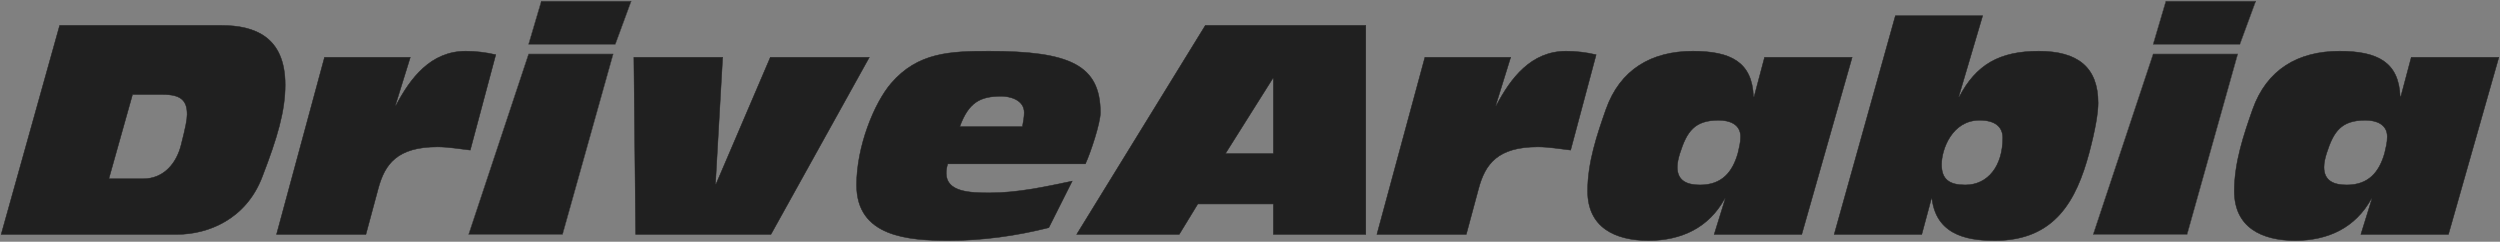 <svg width="2141" height="207" viewBox="0 0 2141 207" fill="none" xmlns="http://www.w3.org/2000/svg">
<rect x="0" y="0" width="2141" height="207" fill="#808080" stroke="none"/>
<mask id="path-1-outside-1_2_2" maskUnits="userSpaceOnUse" x="0" y="0" width="2141" height="207" fill="black">
<rect fill="white" width="2141" height="207"/>
<path d="M463.629 1H540.491L526.927 37.894H452.724L463.629 1Z"/>
<path d="M452.724 46.291H525.066L481.714 200.737H401.394L452.724 46.291Z"/>
<path d="M1 200.736L51.085 21.772H189.783C217.78 21.772 244.235 31.297 244.235 72.654C244.235 95.213 237.557 117.771 224.715 151.108C210.845 187.953 177.968 200.736 151.77 200.736H1ZM113.5 80.925L93.209 153.113H122.489C140.469 153.113 151.256 139.578 155.109 124.037C158.962 108.998 160.246 102.231 160.246 97.97C160.246 85.939 154.852 80.925 139.184 80.925H113.5Z"/>
<path d="M236.819 200.736L277.914 49.093H351.373L338.531 90.45H339.044C351.373 66.889 368.839 43.829 398.89 43.829C407.366 43.829 415.842 44.832 424.575 46.837L402.743 128.549C393.496 127.546 383.993 125.792 374.746 125.792C340.072 125.792 329.541 140.58 323.89 161.635L313.36 200.736H236.819Z"/>
<path d="M544.388 200.736L542.847 49.093H618.874L612.71 157.624H613.224L659.713 49.093H744.473L660.227 200.736H544.388Z"/>
<path d="M821.919 108.497H875.6C876.371 103.985 877.141 100.226 877.141 96.466C877.141 85.186 864.299 82.429 857.621 82.429C839.642 82.429 829.624 87.442 821.919 108.497ZM929.538 140.33H811.645C810.618 143.588 810.361 146.095 810.361 148.35C810.361 164.643 831.166 165.144 847.604 165.144C871.748 165.144 895.378 159.88 918.237 155.118L898.203 194.971C870.463 201.99 841.439 206 812.672 206C777.484 206 733.563 202.742 733.563 158.376C733.563 125.291 748.717 88.194 763.101 71.401C785.96 44.832 813.7 43.829 847.09 43.829C915.925 43.829 942.381 55.61 942.381 96.466C942.381 105.239 934.162 130.304 929.538 140.33Z"/>
<path d="M922.044 200.736L1032.23 21.772H1169.65V200.736H1090.54V174.669H1025.81L1009.89 200.736H922.044ZM1090.54 131.557V67.14H1090.02L1049.44 131.557H1090.54Z"/>
<path d="M1179.18 200.736L1220.28 49.093H1293.74L1280.89 90.45H1281.41C1293.74 66.889 1311.2 43.829 1341.25 43.829C1349.73 43.829 1358.2 44.832 1366.94 46.837L1345.1 128.549C1335.86 127.546 1326.35 125.792 1317.11 125.792C1282.43 125.792 1271.9 140.58 1266.25 161.635L1255.72 200.736H1179.18Z"/>
<path d="M1468.02 200.736L1477.52 170.157H1477.01C1463.4 194.971 1440.02 206 1411.77 206C1383 206 1359.63 194.721 1359.63 163.64C1359.63 138.826 1367.85 115.014 1375.3 93.709C1387.37 59.62 1414.08 43.829 1449.78 43.829C1482.15 43.829 1500.64 53.103 1501.67 82.931H1502.18L1511.17 49.093H1586.17L1543.02 200.736H1468.02ZM1471.87 102.983C1451.07 102.983 1444.65 112.758 1438.74 131.056C1437.46 135.066 1436.43 139.327 1436.43 143.087C1436.43 155.118 1445.16 158.376 1455.95 158.376C1474.7 158.376 1483.69 147.348 1488.31 131.306C1489.34 126.544 1490.62 122.533 1490.62 117.019C1490.62 106.241 1480.86 102.983 1471.87 102.983Z"/>
<path d="M1662.75 140.831C1662.75 153.614 1669.43 158.376 1683.04 158.376C1702.57 158.376 1715.15 142.084 1715.15 118.022C1715.15 108.998 1708.99 102.983 1695.37 102.983C1671.49 102.983 1662.75 128.298 1662.75 140.831ZM1570.8 200.736L1623.2 13.501H1697.94L1677.39 82.931H1677.91C1692.29 55.359 1712.33 43.829 1745.97 43.829C1779.11 43.829 1796.83 57.364 1796.83 88.194C1796.83 96.466 1794.52 110.753 1789.12 131.056C1778.34 171.16 1760.1 206 1708.73 206C1690.49 206 1658.64 204.245 1654.53 170.157H1654.02L1645.8 200.736H1570.8Z"/>
<path d="M2021.85 200.736L2031.35 170.157H2030.84C2017.23 194.971 1993.85 206 1965.6 206C1936.83 206 1913.46 194.721 1913.46 163.64C1913.46 138.826 1921.68 115.014 1929.13 93.709C1941.2 59.62 1967.91 43.829 2003.61 43.829C2035.98 43.829 2054.47 53.103 2055.5 82.931H2056.01L2065 49.093H2140L2096.85 200.736H2021.85ZM2025.7 102.983C2004.9 102.983 1998.48 112.758 1992.57 131.056C1991.28 135.066 1990.26 139.327 1990.26 143.087C1990.26 155.118 1998.99 158.376 2009.78 158.376C2028.53 158.376 2037.52 147.348 2042.14 131.306C2043.17 126.544 2044.45 122.533 2044.45 117.019C2044.45 106.241 2034.69 102.983 2025.7 102.983Z"/>
<path d="M1854.9 1H1931.76L1918.2 37.894H1844L1854.9 1Z"/>
<path d="M1844 46.291H1916.34L1872.99 200.737H1792.67L1844 46.291Z"/>
</mask>
<path d="M463.629 1H540.491L526.927 37.894H452.724L463.629 1Z" fill="white"/>
<path d="M463.629 1H540.491L526.927 37.894H452.724L463.629 1Z" fill="#202020"/>
<path d="M452.724 46.291H525.066L481.714 200.737H401.394L452.724 46.291Z" fill="white"/>
<path d="M452.724 46.291H525.066L481.714 200.737H401.394L452.724 46.291Z" fill="#202020"/>
<path d="M1 200.736L51.085 21.772H189.783C217.78 21.772 244.235 31.297 244.235 72.654C244.235 95.213 237.557 117.771 224.715 151.108C210.845 187.953 177.968 200.736 151.77 200.736H1ZM113.5 80.925L93.209 153.113H122.489C140.469 153.113 151.256 139.578 155.109 124.037C158.962 108.998 160.246 102.231 160.246 97.97C160.246 85.939 154.852 80.925 139.184 80.925H113.5Z" fill="#202020"/>
<path d="M236.819 200.736L277.914 49.093H351.373L338.531 90.45H339.044C351.373 66.889 368.839 43.829 398.89 43.829C407.366 43.829 415.842 44.832 424.575 46.837L402.743 128.549C393.496 127.546 383.993 125.792 374.746 125.792C340.072 125.792 329.541 140.58 323.89 161.635L313.36 200.736H236.819Z" fill="#202020"/>
<path d="M544.388 200.736L542.847 49.093H618.874L612.71 157.624H613.224L659.713 49.093H744.473L660.227 200.736H544.388Z" fill="#202020"/>
<path d="M821.919 108.497H875.6C876.371 103.985 877.141 100.226 877.141 96.466C877.141 85.186 864.299 82.429 857.621 82.429C839.642 82.429 829.624 87.442 821.919 108.497ZM929.538 140.33H811.645C810.618 143.588 810.361 146.095 810.361 148.35C810.361 164.643 831.166 165.144 847.604 165.144C871.748 165.144 895.378 159.88 918.237 155.118L898.203 194.971C870.463 201.99 841.439 206 812.672 206C777.484 206 733.563 202.742 733.563 158.376C733.563 125.291 748.717 88.194 763.101 71.401C785.96 44.832 813.7 43.829 847.09 43.829C915.925 43.829 942.381 55.61 942.381 96.466C942.381 105.239 934.162 130.304 929.538 140.33Z" fill="#202020"/>
<path d="M922.044 200.736L1032.23 21.772H1169.65V200.736H1090.54V174.669H1025.81L1009.89 200.736H922.044ZM1090.54 131.557V67.14H1090.02L1049.44 131.557H1090.54Z" fill="#202020"/>
<path d="M1179.18 200.736L1220.28 49.093H1293.74L1280.89 90.45H1281.41C1293.74 66.889 1311.2 43.829 1341.25 43.829C1349.73 43.829 1358.2 44.832 1366.94 46.837L1345.1 128.549C1335.86 127.546 1326.35 125.792 1317.11 125.792C1282.43 125.792 1271.9 140.58 1266.25 161.635L1255.72 200.736H1179.18Z" fill="#202020"/>
<path d="M1468.02 200.736L1477.52 170.157H1477.01C1463.4 194.971 1440.02 206 1411.77 206C1383 206 1359.63 194.721 1359.63 163.64C1359.63 138.826 1367.85 115.014 1375.3 93.709C1387.37 59.62 1414.08 43.829 1449.78 43.829C1482.15 43.829 1500.64 53.103 1501.67 82.931H1502.18L1511.17 49.093H1586.17L1543.02 200.736H1468.02ZM1471.87 102.983C1451.07 102.983 1444.65 112.758 1438.74 131.056C1437.46 135.066 1436.43 139.327 1436.43 143.087C1436.43 155.118 1445.16 158.376 1455.95 158.376C1474.7 158.376 1483.69 147.348 1488.31 131.306C1489.34 126.544 1490.62 122.533 1490.62 117.019C1490.62 106.241 1480.86 102.983 1471.87 102.983Z" fill="#202020"/>
<path d="M1662.75 140.831C1662.75 153.614 1669.43 158.376 1683.04 158.376C1702.57 158.376 1715.15 142.084 1715.15 118.022C1715.15 108.998 1708.99 102.983 1695.37 102.983C1671.49 102.983 1662.75 128.298 1662.75 140.831ZM1570.8 200.736L1623.2 13.501H1697.94L1677.39 82.931H1677.91C1692.29 55.359 1712.33 43.829 1745.97 43.829C1779.11 43.829 1796.83 57.364 1796.83 88.194C1796.83 96.466 1794.52 110.753 1789.12 131.056C1778.34 171.16 1760.1 206 1708.73 206C1690.49 206 1658.64 204.245 1654.53 170.157H1654.02L1645.8 200.736H1570.8Z" fill="#202020"/>
<path d="M2021.85 200.736L2031.35 170.157H2030.84C2017.23 194.971 1993.85 206 1965.6 206C1936.83 206 1913.46 194.721 1913.46 163.64C1913.46 138.826 1921.68 115.014 1929.13 93.709C1941.2 59.62 1967.91 43.829 2003.61 43.829C2035.98 43.829 2054.47 53.103 2055.5 82.931H2056.01L2065 49.093H2140L2096.85 200.736H2021.85ZM2025.7 102.983C2004.9 102.983 1998.48 112.758 1992.57 131.056C1991.28 135.066 1990.26 139.327 1990.26 143.087C1990.26 155.118 1998.99 158.376 2009.78 158.376C2028.53 158.376 2037.52 147.348 2042.14 131.306C2043.17 126.544 2044.45 122.533 2044.45 117.019C2044.45 106.241 2034.69 102.983 2025.7 102.983Z" fill="#202020"/>
<path d="M1854.9 1H1931.76L1918.2 37.894H1844L1854.9 1Z" fill="white"/>
<path d="M1854.9 1H1931.76L1918.2 37.894H1844L1854.9 1Z" fill="#202020"/>
<path d="M1844 46.291H1916.34L1872.99 200.737H1792.67L1844 46.291Z" fill="white"/>
<path d="M1844 46.291H1916.34L1872.99 200.737H1792.67L1844 46.291Z" fill="#202020"/>
<path d="M463.629 1H540.491L526.927 37.894H452.724L463.629 1Z" stroke="#202020" stroke-width="0.4" mask="url(#path-1-outside-1_2_2)"/>
<path d="M452.724 46.291H525.066L481.714 200.737H401.394L452.724 46.291Z" stroke="#202020" stroke-width="0.4" mask="url(#path-1-outside-1_2_2)"/>
<path d="M1 200.736L51.085 21.772H189.783C217.78 21.772 244.235 31.297 244.235 72.654C244.235 95.213 237.557 117.771 224.715 151.108C210.845 187.953 177.968 200.736 151.77 200.736H1ZM113.5 80.925L93.209 153.113H122.489C140.469 153.113 151.256 139.578 155.109 124.037C158.962 108.998 160.246 102.231 160.246 97.97C160.246 85.939 154.852 80.925 139.184 80.925H113.5Z" stroke="#202020" stroke-width="0.4" mask="url(#path-1-outside-1_2_2)"/>
<path d="M236.819 200.736L277.914 49.093H351.373L338.531 90.45H339.044C351.373 66.889 368.839 43.829 398.89 43.829C407.366 43.829 415.842 44.832 424.575 46.837L402.743 128.549C393.496 127.546 383.993 125.792 374.746 125.792C340.072 125.792 329.541 140.58 323.89 161.635L313.36 200.736H236.819Z" stroke="#202020" stroke-width="0.4" mask="url(#path-1-outside-1_2_2)"/>
<path d="M544.388 200.736L542.847 49.093H618.874L612.71 157.624H613.224L659.713 49.093H744.473L660.227 200.736H544.388Z" stroke="#202020" stroke-width="0.4" mask="url(#path-1-outside-1_2_2)"/>
<path d="M821.919 108.497H875.6C876.371 103.985 877.141 100.226 877.141 96.466C877.141 85.186 864.299 82.429 857.621 82.429C839.642 82.429 829.624 87.442 821.919 108.497ZM929.538 140.33H811.645C810.618 143.588 810.361 146.095 810.361 148.35C810.361 164.643 831.166 165.144 847.604 165.144C871.748 165.144 895.378 159.88 918.237 155.118L898.203 194.971C870.463 201.99 841.439 206 812.672 206C777.484 206 733.563 202.742 733.563 158.376C733.563 125.291 748.717 88.194 763.101 71.401C785.96 44.832 813.7 43.829 847.09 43.829C915.925 43.829 942.381 55.61 942.381 96.466C942.381 105.239 934.162 130.304 929.538 140.33Z" stroke="#202020" stroke-width="0.4" mask="url(#path-1-outside-1_2_2)"/>
<path d="M922.044 200.736L1032.23 21.772H1169.65V200.736H1090.54V174.669H1025.81L1009.89 200.736H922.044ZM1090.54 131.557V67.14H1090.02L1049.44 131.557H1090.54Z" stroke="#202020" stroke-width="0.4" mask="url(#path-1-outside-1_2_2)"/>
<path d="M1179.18 200.736L1220.28 49.093H1293.74L1280.89 90.45H1281.41C1293.74 66.889 1311.2 43.829 1341.25 43.829C1349.73 43.829 1358.2 44.832 1366.94 46.837L1345.1 128.549C1335.86 127.546 1326.35 125.792 1317.11 125.792C1282.43 125.792 1271.9 140.58 1266.25 161.635L1255.72 200.736H1179.18Z" stroke="#202020" stroke-width="0.4" mask="url(#path-1-outside-1_2_2)"/>
<path d="M1468.02 200.736L1477.52 170.157H1477.01C1463.4 194.971 1440.02 206 1411.77 206C1383 206 1359.63 194.721 1359.63 163.64C1359.63 138.826 1367.85 115.014 1375.3 93.709C1387.37 59.62 1414.08 43.829 1449.78 43.829C1482.15 43.829 1500.64 53.103 1501.67 82.931H1502.18L1511.17 49.093H1586.17L1543.02 200.736H1468.02ZM1471.87 102.983C1451.07 102.983 1444.65 112.758 1438.74 131.056C1437.46 135.066 1436.43 139.327 1436.43 143.087C1436.43 155.118 1445.16 158.376 1455.95 158.376C1474.7 158.376 1483.69 147.348 1488.31 131.306C1489.34 126.544 1490.62 122.533 1490.62 117.019C1490.62 106.241 1480.86 102.983 1471.87 102.983Z" stroke="#202020" stroke-width="0.4" mask="url(#path-1-outside-1_2_2)"/>
<path d="M1662.75 140.831C1662.75 153.614 1669.43 158.376 1683.04 158.376C1702.57 158.376 1715.15 142.084 1715.15 118.022C1715.15 108.998 1708.99 102.983 1695.37 102.983C1671.49 102.983 1662.75 128.298 1662.75 140.831ZM1570.8 200.736L1623.2 13.501H1697.94L1677.39 82.931H1677.91C1692.29 55.359 1712.33 43.829 1745.97 43.829C1779.11 43.829 1796.83 57.364 1796.83 88.194C1796.83 96.466 1794.52 110.753 1789.12 131.056C1778.34 171.16 1760.1 206 1708.73 206C1690.49 206 1658.64 204.245 1654.53 170.157H1654.02L1645.8 200.736H1570.8Z" stroke="#202020" stroke-width="0.4" mask="url(#path-1-outside-1_2_2)"/>
<path d="M2021.85 200.736L2031.35 170.157H2030.84C2017.23 194.971 1993.85 206 1965.6 206C1936.83 206 1913.46 194.721 1913.46 163.64C1913.46 138.826 1921.68 115.014 1929.13 93.709C1941.2 59.62 1967.91 43.829 2003.61 43.829C2035.98 43.829 2054.47 53.103 2055.5 82.931H2056.01L2065 49.093H2140L2096.85 200.736H2021.85ZM2025.7 102.983C2004.9 102.983 1998.48 112.758 1992.57 131.056C1991.28 135.066 1990.26 139.327 1990.26 143.087C1990.26 155.118 1998.99 158.376 2009.78 158.376C2028.53 158.376 2037.52 147.348 2042.14 131.306C2043.17 126.544 2044.45 122.533 2044.45 117.019C2044.45 106.241 2034.69 102.983 2025.7 102.983Z" stroke="#202020" stroke-width="0.4" mask="url(#path-1-outside-1_2_2)"/>
<path d="M1854.9 1H1931.76L1918.2 37.894H1844L1854.9 1Z" stroke="#202020" stroke-width="0.4" mask="url(#path-1-outside-1_2_2)"/>
<path d="M1844 46.291H1916.34L1872.99 200.737H1792.67L1844 46.291Z" stroke="#202020" stroke-width="0.4" mask="url(#path-1-outside-1_2_2)"/>
</svg>
